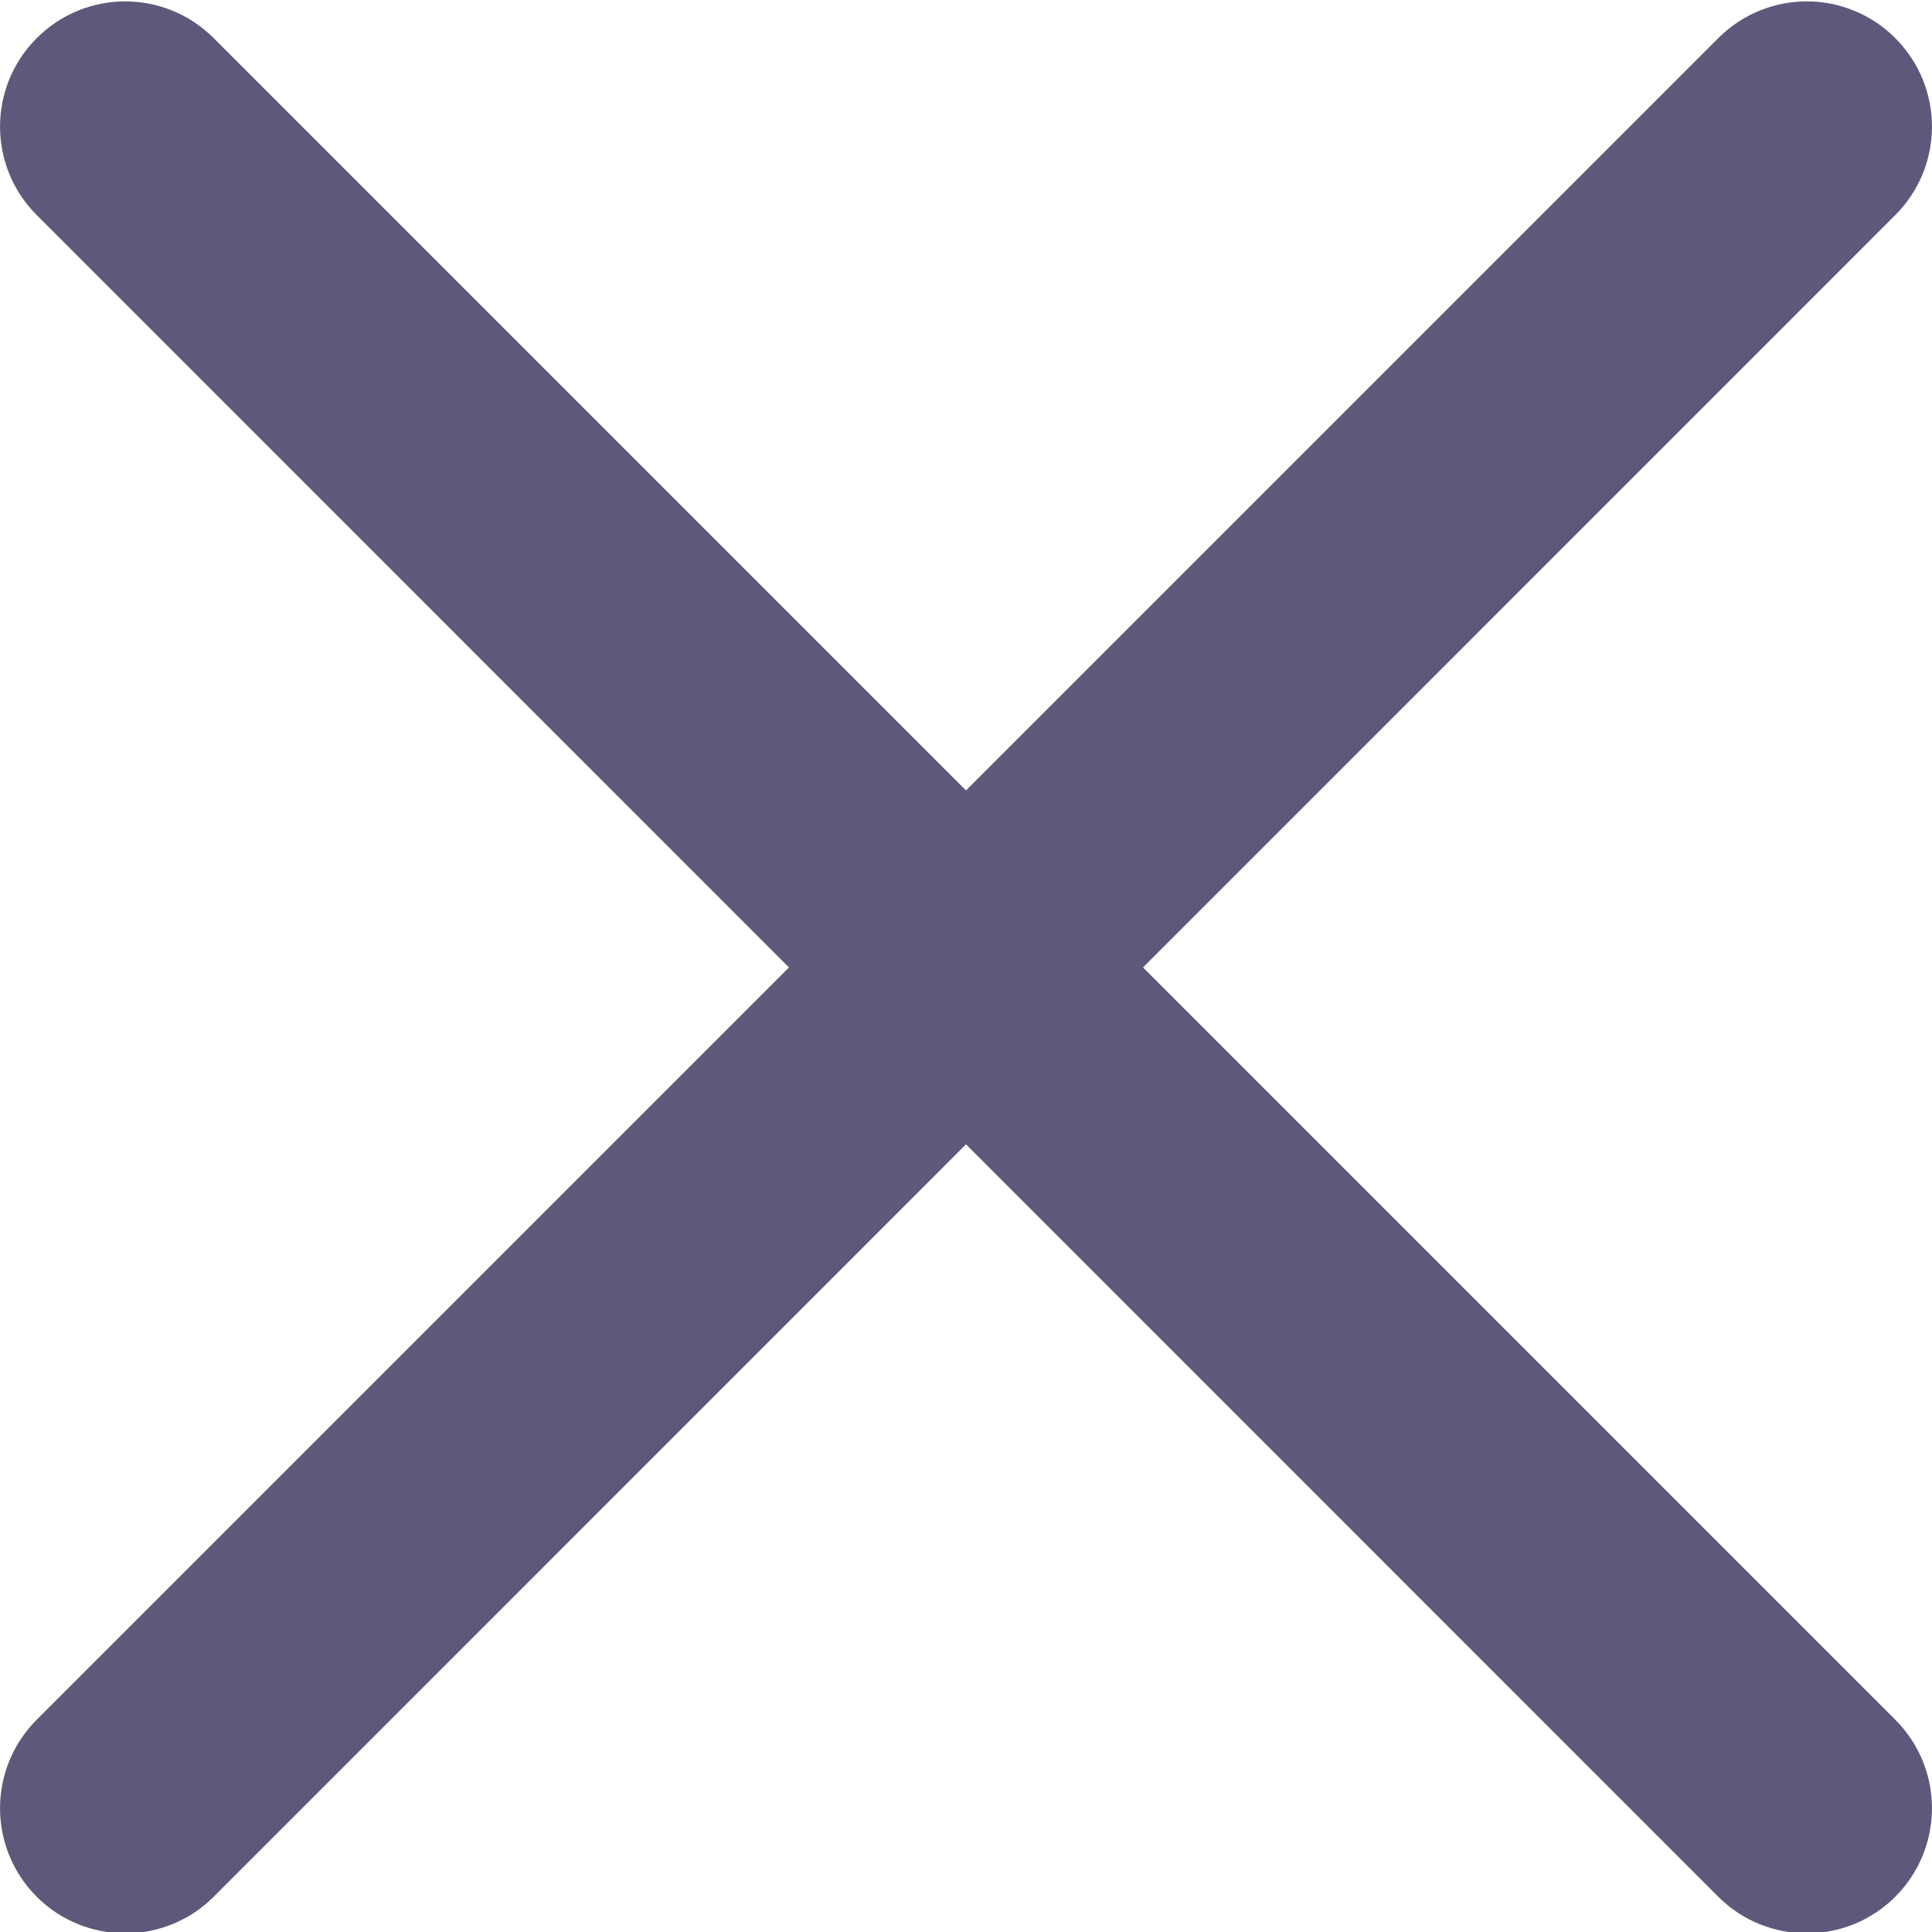 <svg width="16" height="16" viewBox="0 0 16 16" fill="none" xmlns="http://www.w3.org/2000/svg">
<g clip-path="url(#clip0_3137_5219)">
<path d="M9.466 8.012L15.696 1.781C16.101 1.376 16.101 0.721 15.696 0.316C15.291 -0.09 14.635 -0.09 14.23 0.316L8 6.546L1.77 0.316C1.364 -0.09 0.709 -0.09 0.304 0.316C-0.101 0.721 -0.101 1.376 0.304 1.781L6.534 8.012L0.304 14.242C-0.101 14.647 -0.101 15.302 0.304 15.708C0.506 15.91 0.772 16.011 1.037 16.011C1.302 16.011 1.568 15.91 1.77 15.708L8 9.477L14.23 15.708C14.432 15.91 14.698 16.011 14.963 16.011C15.228 16.011 15.494 15.91 15.696 15.708C16.101 15.302 16.101 14.647 15.696 14.242L9.466 8.012Z" fill="#5E597A"/>
</g>
<defs>
<clipPath id="clip0_3137_5219">
<rect width="16" height="16" fill="white"/>
</clipPath>
</defs>
</svg>
